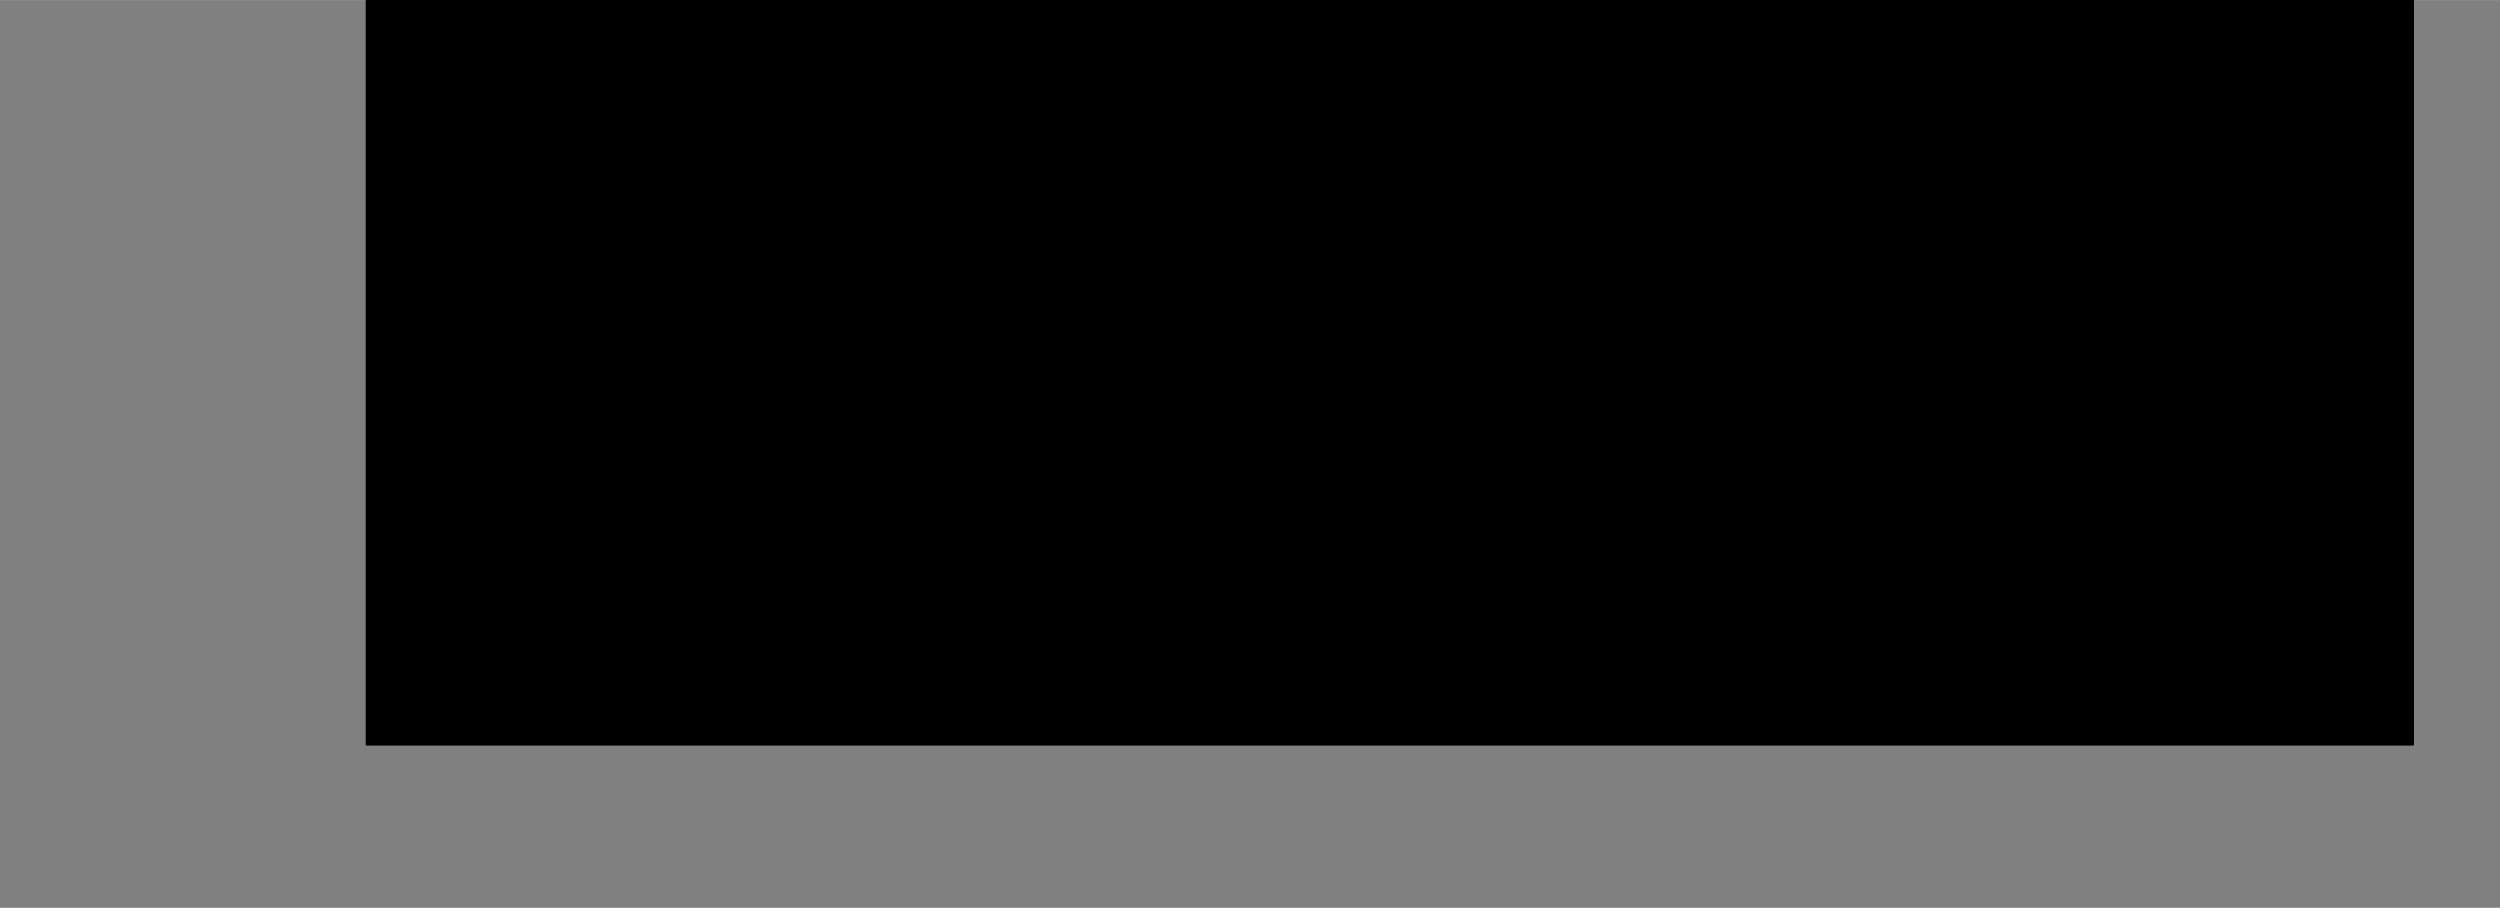 <?xml version="1.0" encoding="UTF-8"?>
<!DOCTYPE svg PUBLIC '-//W3C//DTD SVG 1.0//EN'
          'http://www.w3.org/TR/2001/REC-SVG-20010904/DTD/svg10.dtd'>
<svg height="264" stroke="#000" stroke-linecap="square" stroke-miterlimit="10" viewBox="0 0 727.09 264" width="727" xmlns="http://www.w3.org/2000/svg" xmlns:xlink="http://www.w3.org/1999/xlink"
><rect x="0" y="0" width="727.09" height="264" fill="#808080" stroke="none"/><defs
  ><clipPath id="a"
    ><path d="M106.43 0V216.69h595.5V0Z"
    /></clipPath
    ><clipPath clip-path="url(#a)" id="b"
    ><path d="M106.43 216.69h595.5V-625.56H106.43Zm0 0"
    /></clipPath
    ><clipPath clip-path="url(#b)" id="c"
    ><path d="M106.43-625.56H702.68v850.5H106.43Zm0 0"
    /></clipPath
    ><clipPath clip-path="url(#c)" id="d"
    ><path d="M106.43-625.56h595.5V216.69H106.43Zm0 0"
    /></clipPath
    ><clipPath clip-path="url(#d)" id="e"
    ><path d="M106.43-625.56h595.5V216.69H106.43Zm0 0"
    /></clipPath
    ><clipPath clip-path="url(#e)" id="f"
    ><path d="M5 24.47H517.12V259H5Zm0 0"
    /></clipPath
    ><clipPath clip-path="url(#f)" id="o"
    ><path d="M102.28 24.47H516.79L419.51 259H5L102.28 24.47Zm0 0"
    /></clipPath
    ><clipPath id="g"
    ><path d="M106.43 0V216.69h595.5V0Z"
    /></clipPath
    ><clipPath clip-path="url(#g)" id="h"
    ><path d="M106.43 216.69h595.5V-625.56H106.43Zm0 0"
    /></clipPath
    ><clipPath clip-path="url(#h)" id="i"
    ><path d="M106.43-625.56H702.68v850.5H106.43Zm0 0"
    /></clipPath
    ><clipPath clip-path="url(#i)" id="j"
    ><path d="M106.43-625.56h595.5V216.69H106.43Zm0 0"
    /></clipPath
    ><clipPath clip-path="url(#j)" id="k"
    ><path d="M106.43-625.56h595.5V216.69H106.43Zm0 0"
    /></clipPath
    ><clipPath clip-path="url(#k)" id="l"
    ><path d="M97.43 145.18H722.47v97.63H97.43Zm0 0"
    /></clipPath
    ><clipPath clip-path="url(#l)" id="p"
    ><path d="M651.27 157.18c-43.74-8-88.1-14.62-132.71-10.87-43.11 3.62-82.85 24.49-126.21 25.99-43.99 1.5-88.1-6.25-130.71-16.12-71.6-16.5-128.34 3.75-164.2 24.62v62.01H722.25V171.92c-23.37-6.12-47.49-10.5-70.98-14.75Zm0 0"
    /></clipPath
    ><clipPath id="m"
    ><path d="M106.43 0V216.69h595.5V0Z"
    /></clipPath
    ><clipPath clip-path="url(#m)" id="n"
    ><path d="M106.43 216.69h595.5V-625.56H106.43Zm0 0"
    /></clipPath
    ><clipPath clip-path="url(#n)" id="q"
    ><path d="M106.43-625.56h595.5V216.69H106.43Zm0 0"
    /></clipPath
  ></defs
  ><g
  ><g fill="#FFF4E3" stroke="none"
    ><path clip-path="url(#o)" d="M5 24.47H517.12V259H5Zm0 0"
      /><path clip-path="url(#p)" d="M97.43 145.18H722.09v97.63H97.43Zm0 0" fill="#47332B"
      /><path clip-path="url(#q)" d="M145.81 5H479.77c5.27 0 9.55 4.28 9.55 9.55v19.1c0 5.27-4.28 9.55-9.55 9.55H145.81c-5.27 0-9.55-4.28-9.55-9.55V14.55c0-5.27 4.28-9.55 9.55-9.55Zm0 0" fill="#FFD699"
    /></g
  ></g
></svg
>

